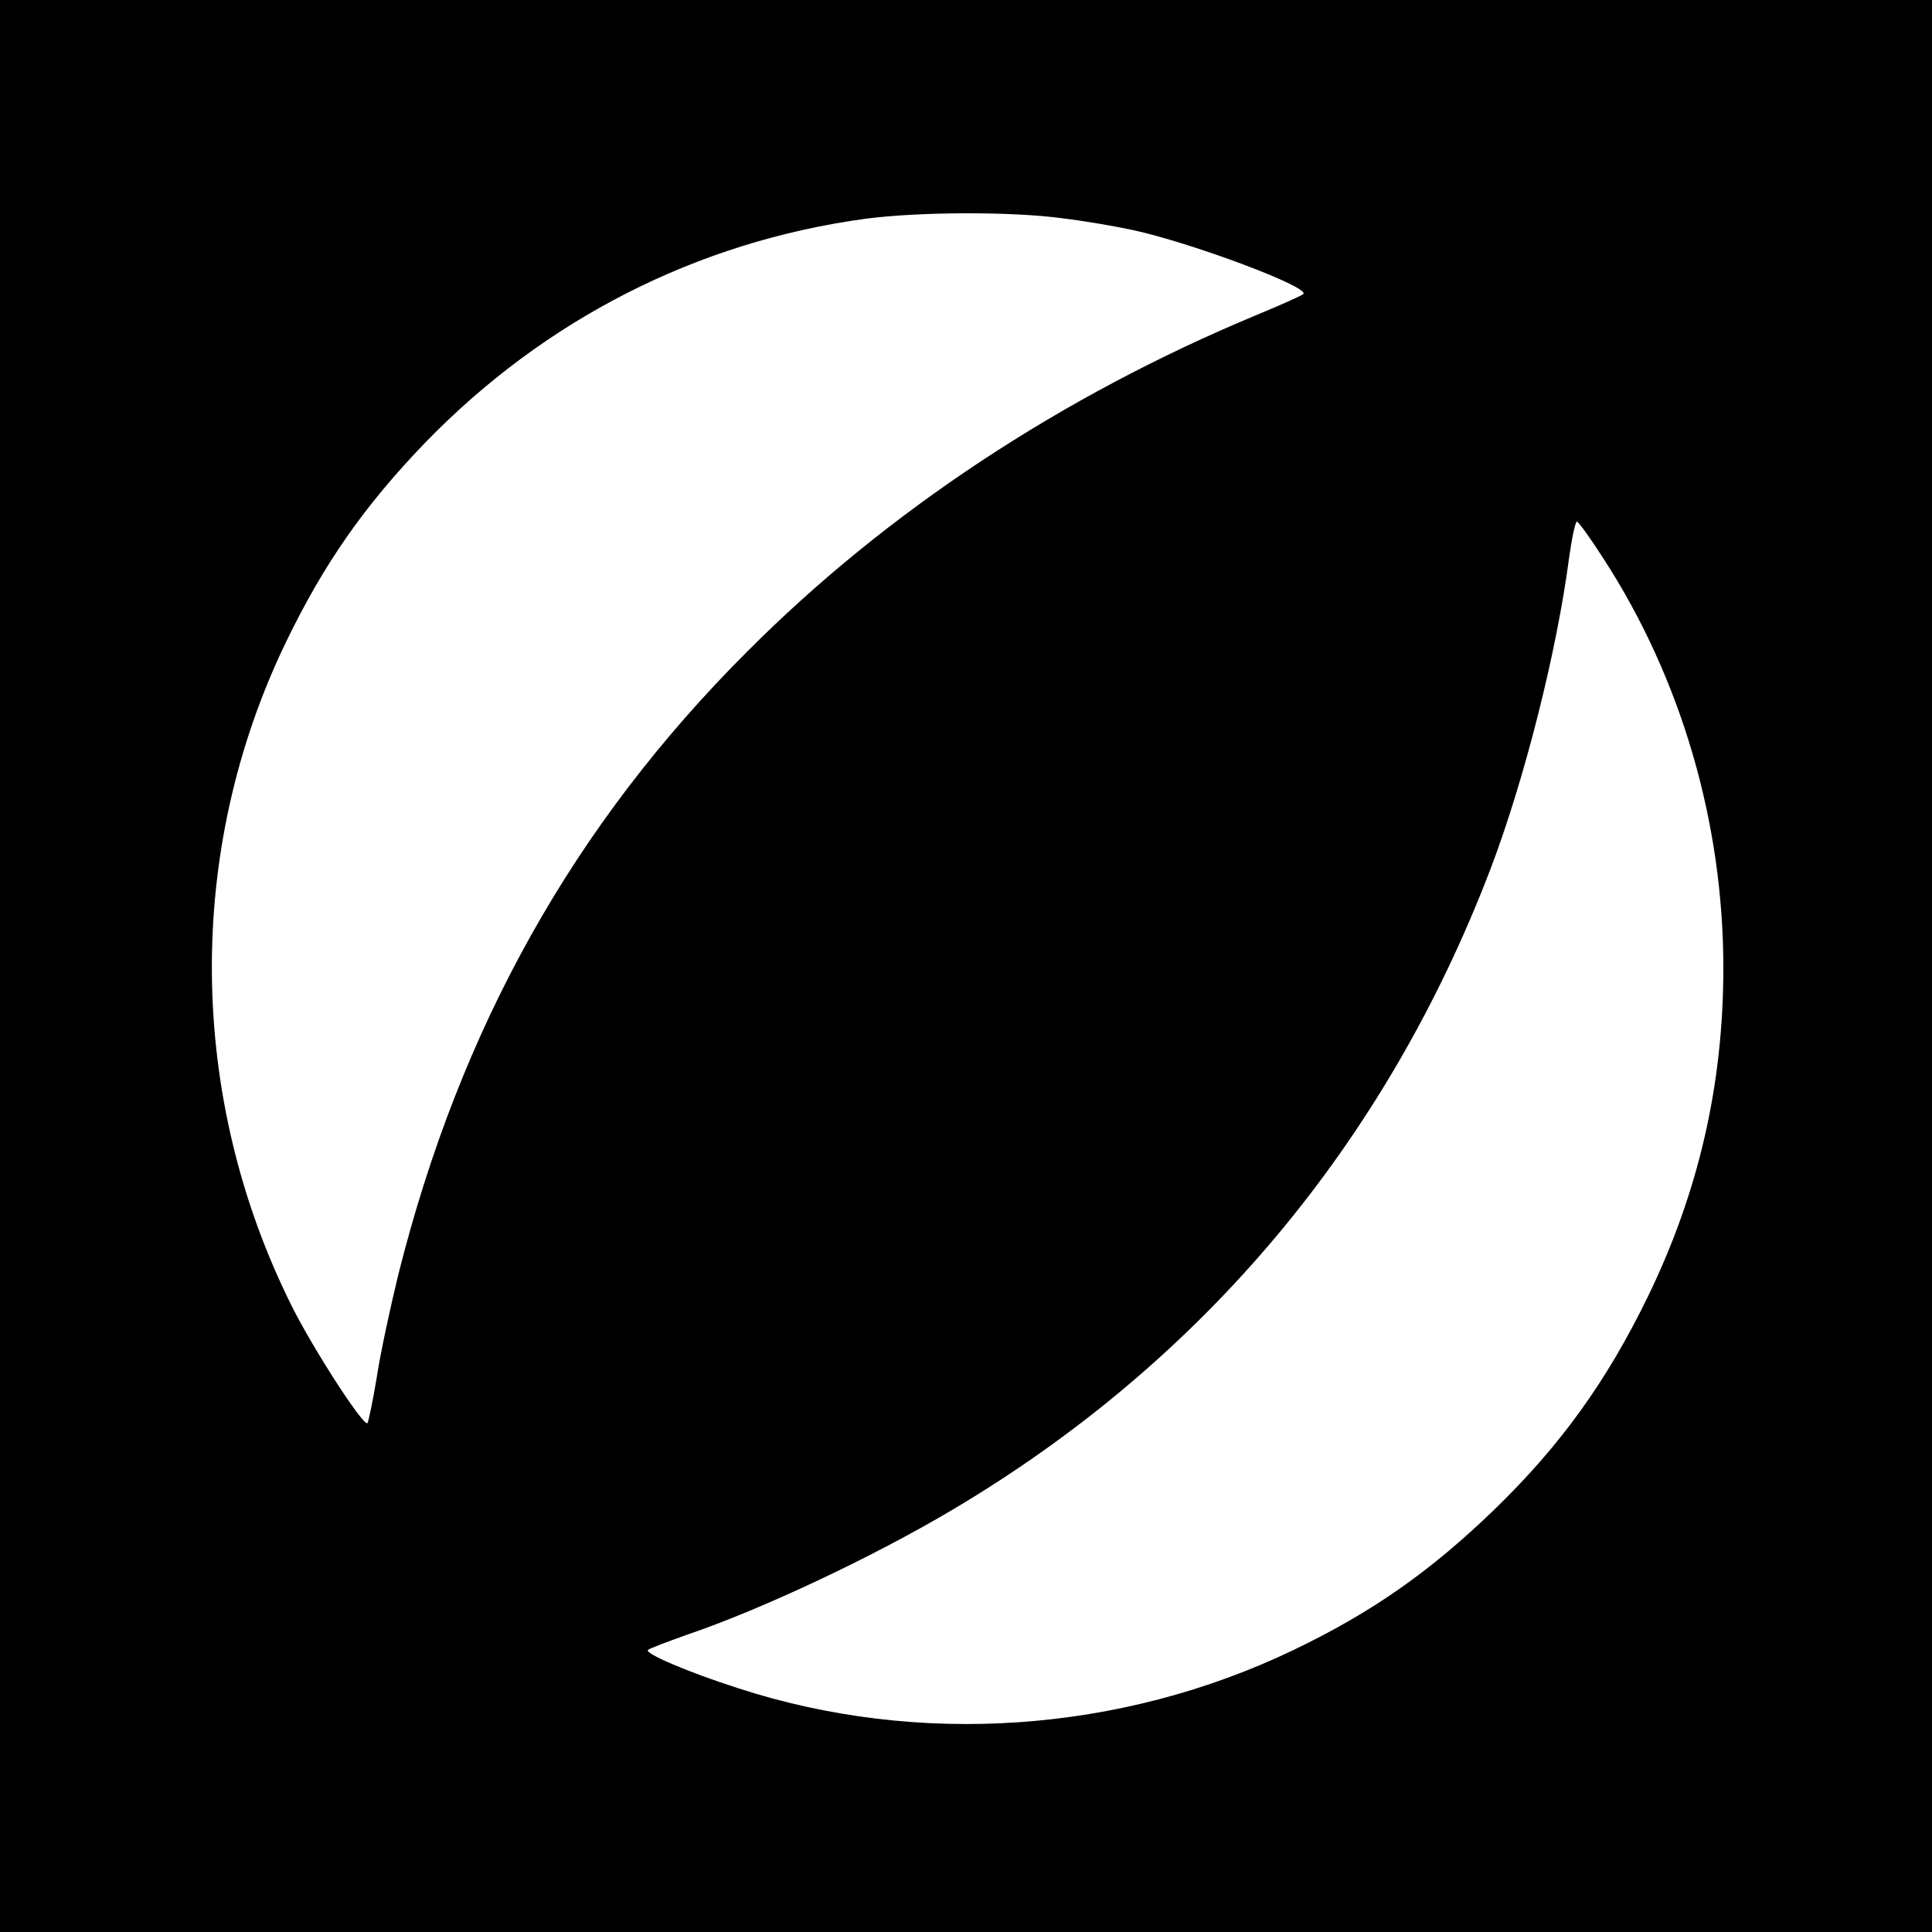 <?xml version="1.0" standalone="no"?>
<!DOCTYPE svg PUBLIC "-//W3C//DTD SVG 20010904//EN"
 "http://www.w3.org/TR/2001/REC-SVG-20010904/DTD/svg10.dtd">
<svg version="1.0" xmlns="http://www.w3.org/2000/svg"
 width="500pt" height="500pt" viewBox="0 0 500 500"
 preserveAspectRatio="xMidYMid meet">
<g transform="translate(0,500) scale(0.1,-0.1)"
fill="#000000" stroke="none">
<path d="M0 2500 l0 -2500 2500 0 2500 0 0 2500 0 2500 -2500 0 -2500 0 0
-2500z m2750 1935 c58 -7 139 -21 180 -30 150 -32 461 -148 443 -166 -4 -4
-60 -29 -123 -55 -504 -210 -955 -508 -1315 -869 -450 -449 -744 -975 -904
-1613 -21 -86 -47 -206 -56 -267 -10 -60 -21 -113 -24 -118 -10 -10 -140 191
-196 303 -270 541 -276 1178 -15 1718 98 203 203 353 360 516 309 319 704 521
1141 580 137 18 378 19 509 1z m1400 -881 c201 -310 310 -683 310 -1059 0
-302 -64 -580 -195 -850 -107 -220 -227 -387 -401 -555 -164 -158 -314 -263
-516 -360 -448 -215 -971 -251 -1438 -99 -128 41 -243 90 -233 99 4 4 50 21
100 39 195 66 487 204 690 325 647 384 1119 948 1390 1656 88 231 172 563 204
808 7 50 16 92 20 92 4 0 35 -43 69 -96z"/>
</g>
</svg>
